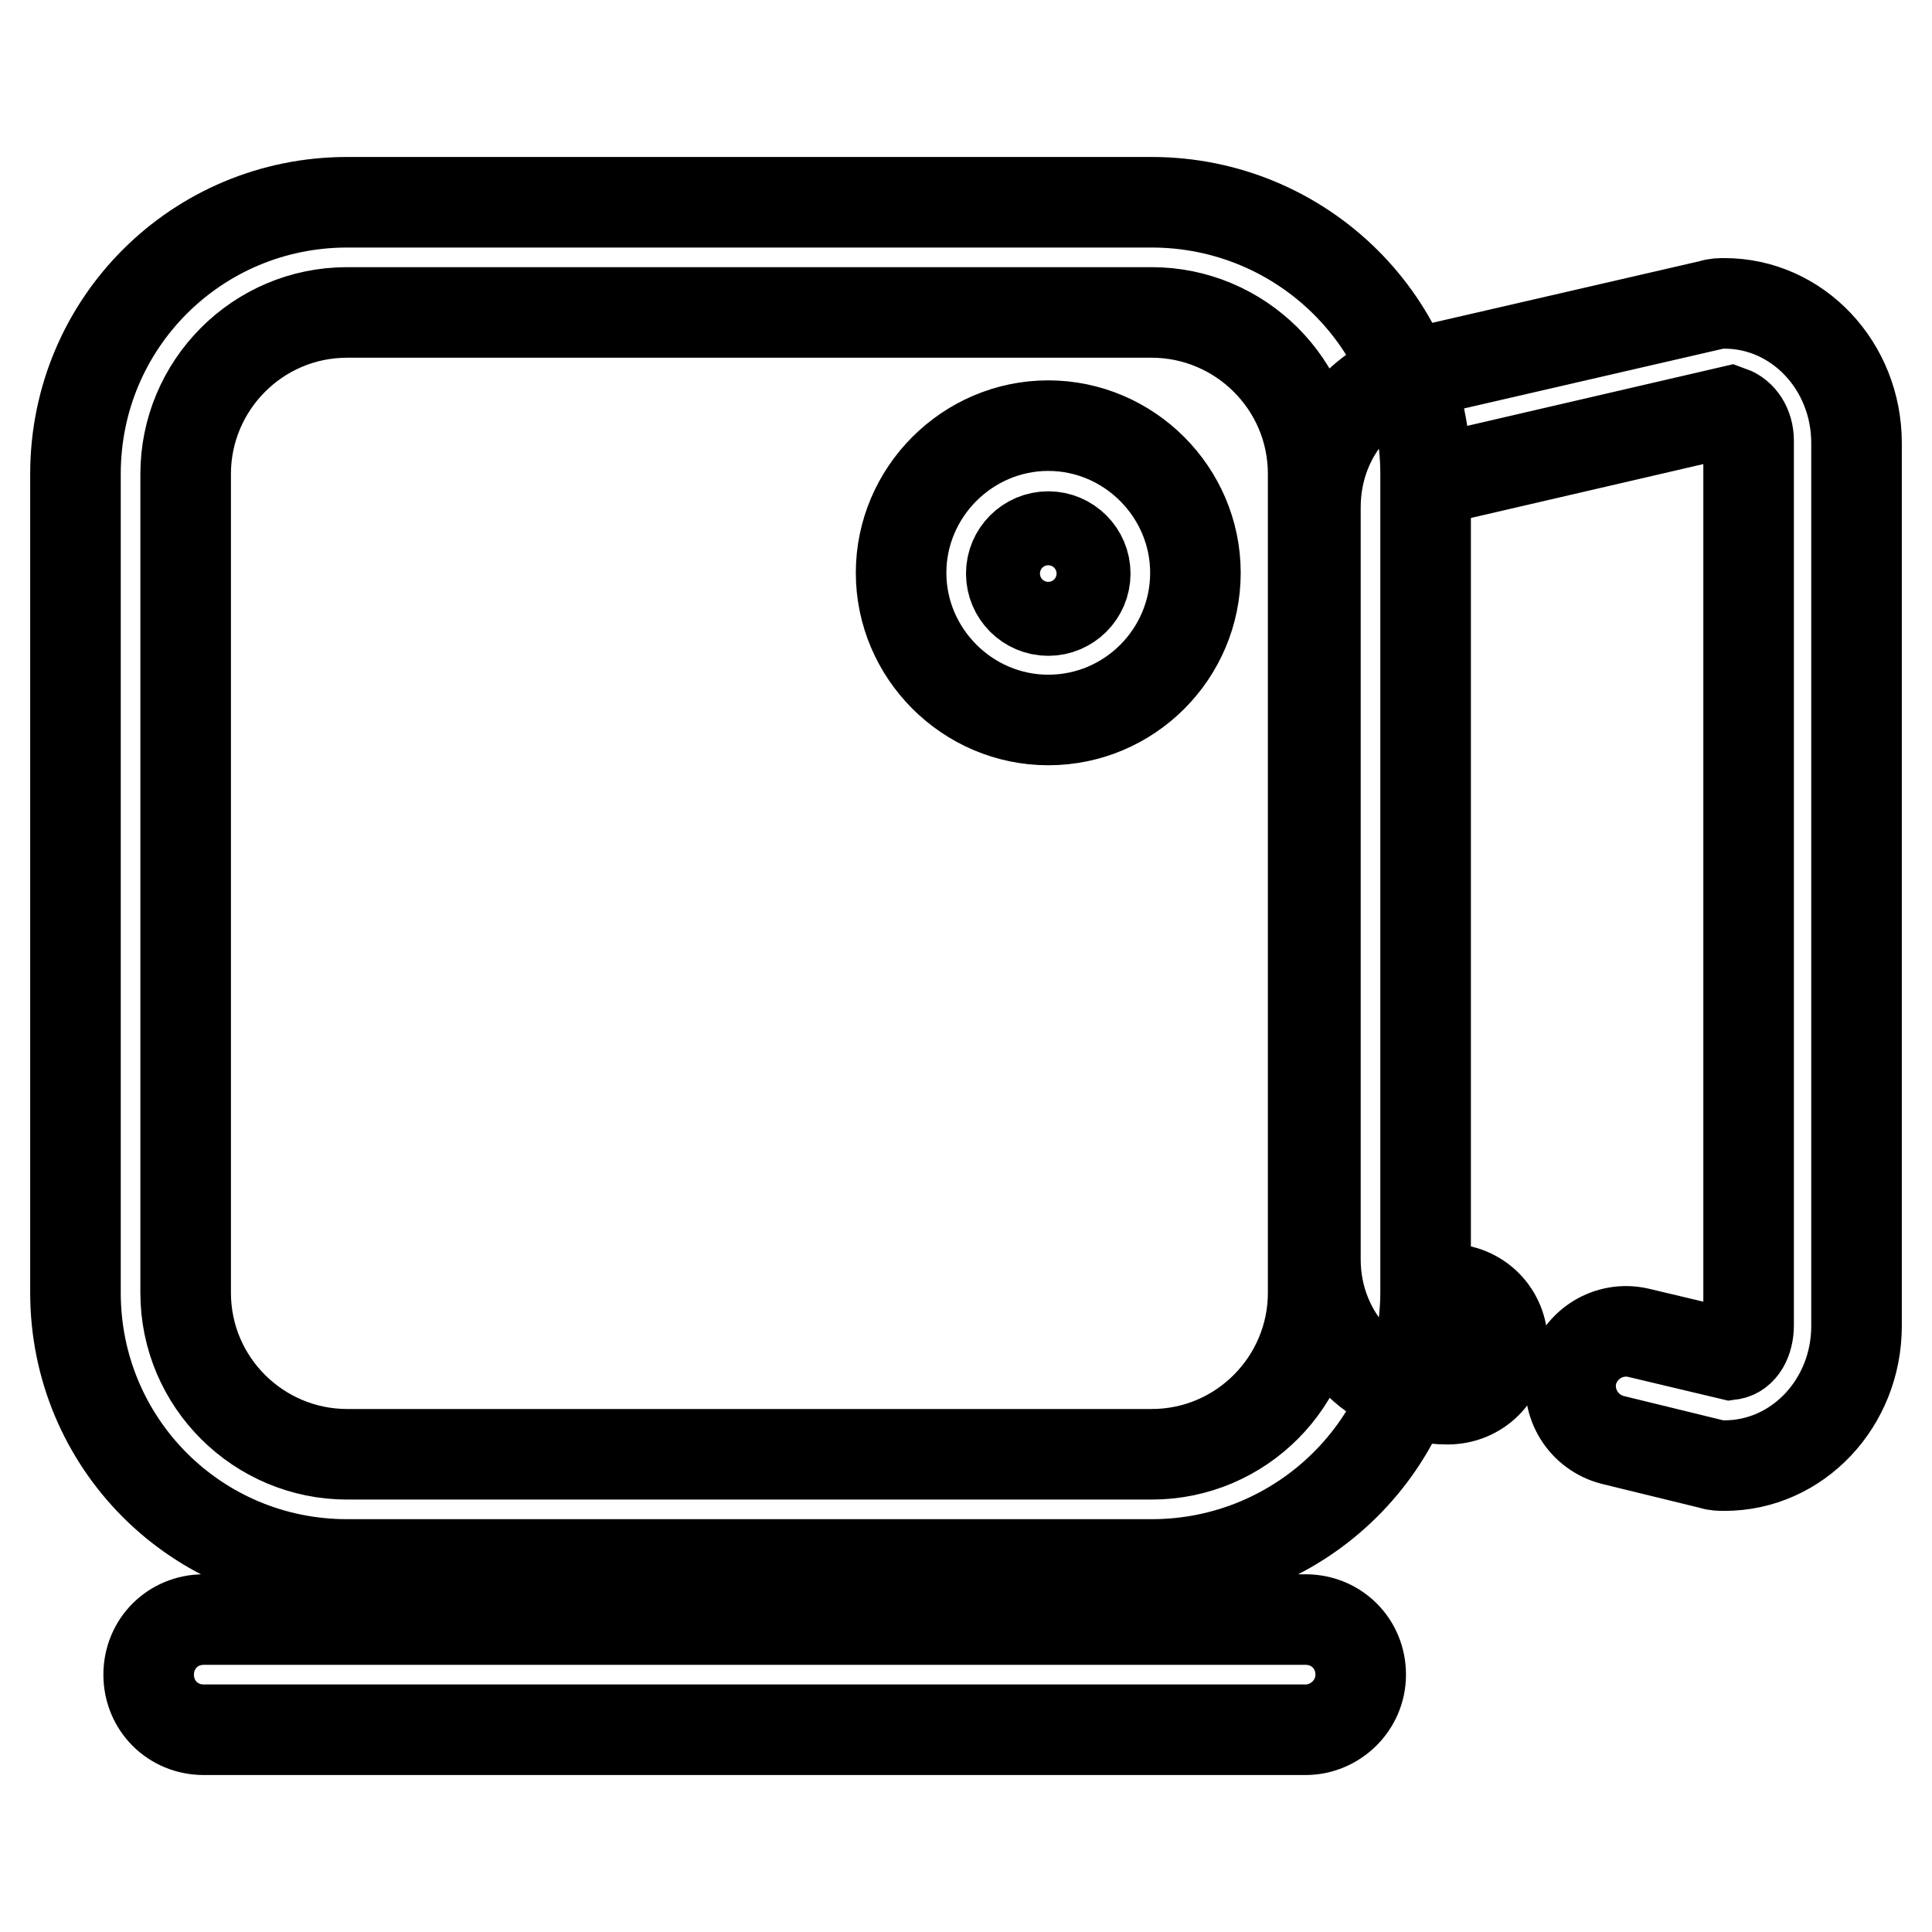 <?xml version="1.0" encoding="utf-8"?>
<!-- Svg Vector Icons : http://www.onlinewebfonts.com/icon -->
<!DOCTYPE svg PUBLIC "-//W3C//DTD SVG 1.1//EN" "http://www.w3.org/Graphics/SVG/1.1/DTD/svg11.dtd">
<svg version="1.1" xmlns="http://www.w3.org/2000/svg" xmlns:xlink="http://www.w3.org/1999/xlink" x="0px" y="0px" viewBox="0 0 256 256" enable-background="new 0 0 256 256" xml:space="preserve">
<g> <path stroke-width="12" fill-opacity="0" stroke="#000000"  d="M152.6,207.3H46c-20,0-36-16.1-36-36V62.8c0-20,16.1-36,36-36h106.6c20,0,36.3,16.1,36.3,36v108.5 C188.8,191.3,172.5,207.3,152.6,207.3z M46,41.4c-11.9,0-21.4,9.7-21.4,21.4v108.5c0,11.9,9.7,21.4,21.4,21.4h106.6 c11.9,0,21.4-9.7,21.4-21.4V62.8c0-11.9-9.7-21.4-21.4-21.4H46z M228.5,194.2c-0.5,0-1.2,0-1.7-0.2l-13.1-3.2 c-3.9-1-6.3-4.9-5.4-8.8c1-3.9,4.9-6.3,8.8-5.4l12.2,2.9c1.5-0.2,2.4-1.9,2.4-3.9V58.4c0-1.9-1-3.4-2.4-3.9l-35.8,8.3 c-0.5,0.2-1.2,0.2-1.7,0.2c-1.7,0-2.9,1.7-2.9,3.9v100c0,2.2,1.5,3.9,2.9,3.9c4.1,0,7.3,3.2,7.3,7.3s-3.2,7.3-7.3,7.3 c-9.7,0-17.5-8.3-17.5-18.5V67.2c0-10,7.3-18,16.5-18.5l36-8.3c0.5-0.2,1.2-0.2,1.7-0.2c9.7,0,17.5,8.3,17.5,18.5v117 C246,185.9,238.2,194.2,228.5,194.2L228.5,194.2z M138.9,95.4c-10.7,0-19.5-8.8-19.5-19.5s8.8-19.5,19.5-19.5s19.5,8.8,19.5,19.5 S149.7,95.4,138.9,95.4z M138.9,71.1c-2.7,0-4.9,2.2-4.9,4.9s2.2,4.9,4.9,4.9c2.7,0,4.9-2.2,4.9-4.9S141.6,71.1,138.9,71.1z  M173,229.2H27c-4.1,0-7.3-3.2-7.3-7.3c0-4.1,3.2-7.3,7.3-7.3h146c4.1,0,7.3,3.2,7.3,7.3C180.3,226,176.9,229.2,173,229.2z"/></g>
</svg>